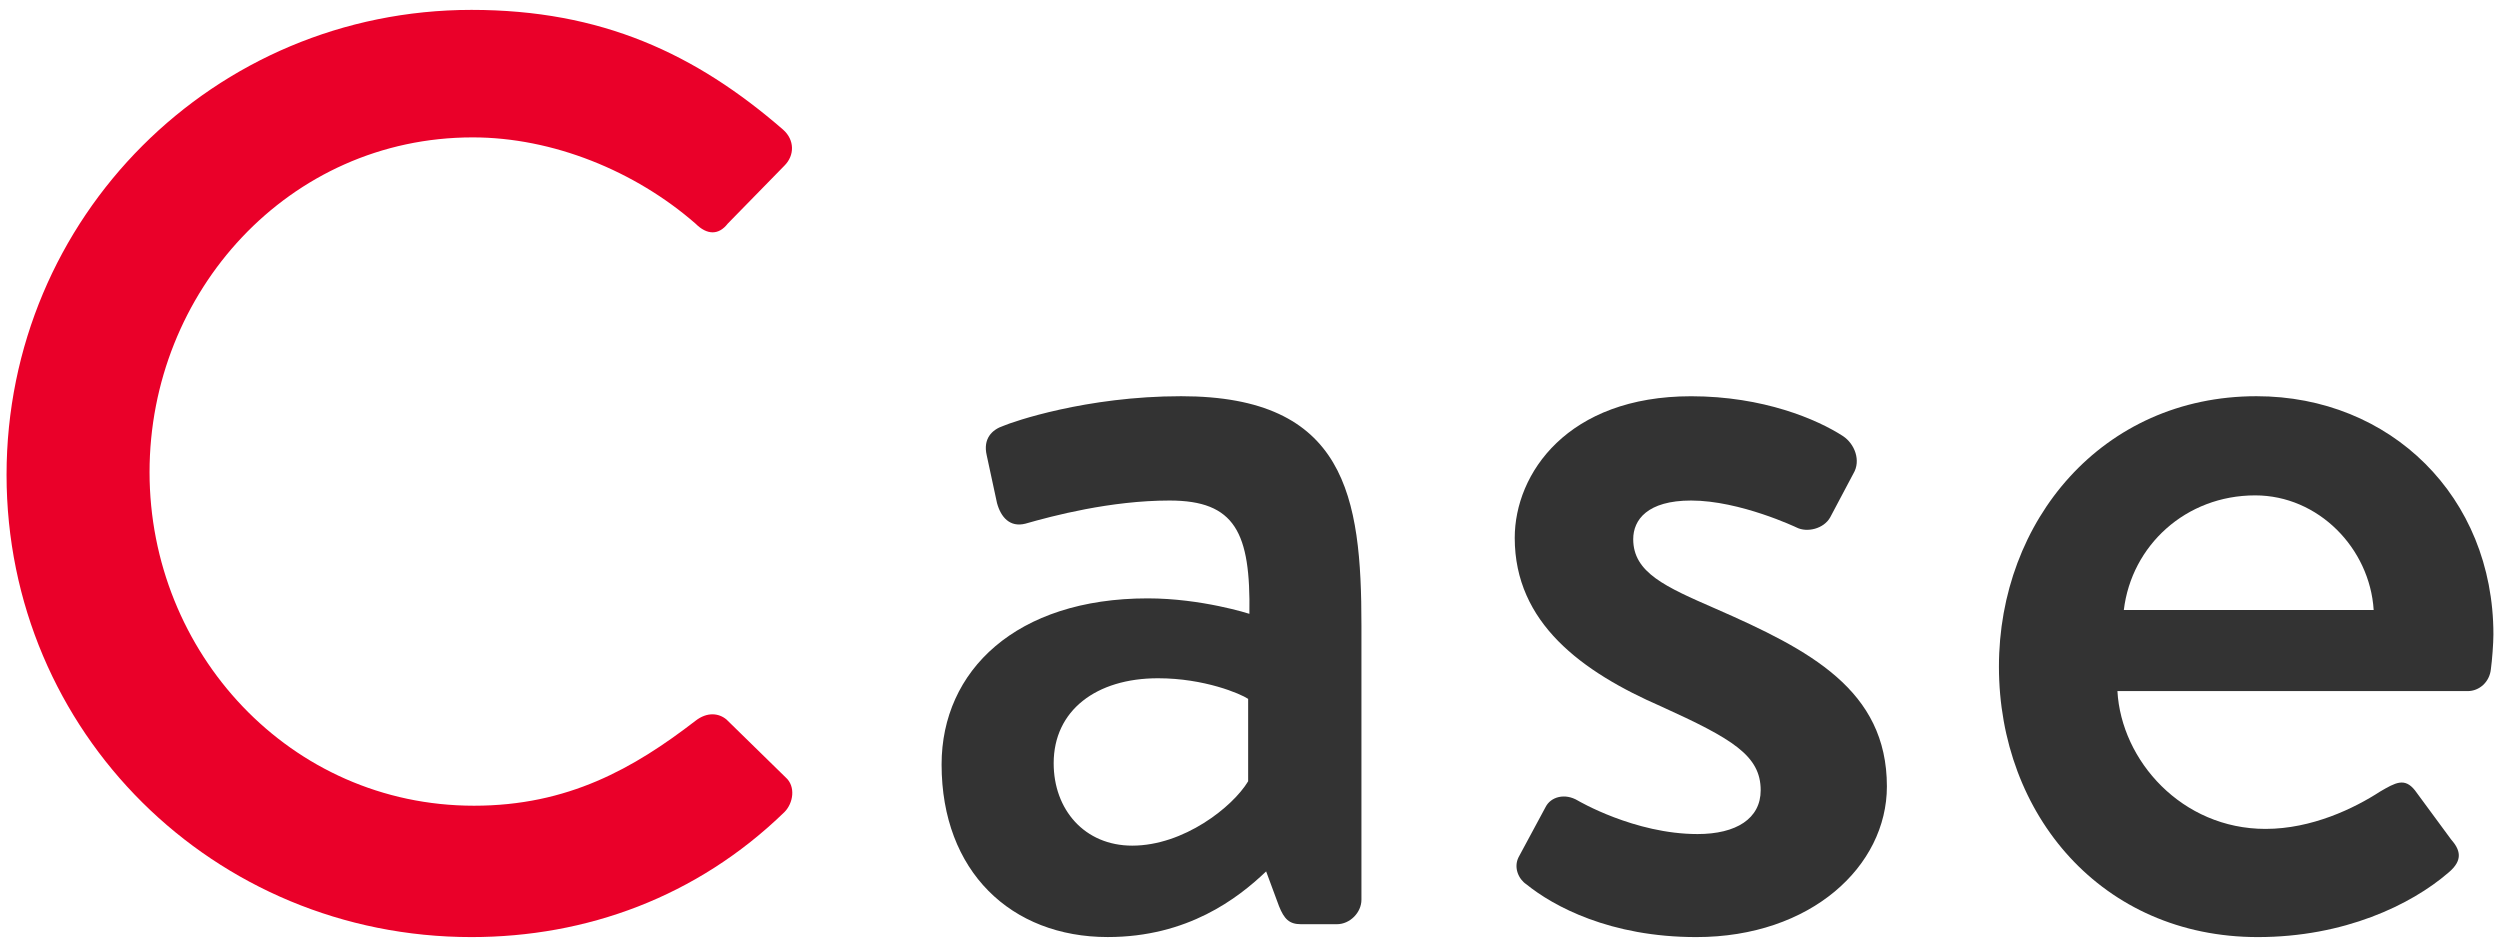 <svg width="66" height="25" viewBox="0 0 66 25" fill="none" xmlns="http://www.w3.org/2000/svg">
<g clip-path="url(#clip0_2_398)">
<path d="M12.447 0.261C15.881 0.261 18.362 1.417 20.674 3.423C20.981 3.694 20.981 4.103 20.708 4.374L19.212 5.904C18.975 6.21 18.668 6.21 18.362 5.904C16.764 4.51 14.589 3.627 12.48 3.627C7.619 3.627 3.948 7.706 3.948 12.466C3.948 17.226 7.653 21.271 12.514 21.271C14.996 21.271 16.73 20.286 18.362 19.028C18.668 18.79 18.974 18.824 19.178 18.994L20.741 20.523C21.012 20.761 20.945 21.204 20.707 21.441C18.395 23.685 15.472 24.739 12.446 24.739C5.646 24.739 0.173 19.334 0.173 12.534C0.174 5.735 5.647 0.261 12.447 0.261Z" fill="#EA0029"/>
<path d="M30.298 15.797C31.726 15.797 32.984 16.205 32.984 16.205C33.018 14.063 32.61 13.214 30.877 13.214C29.314 13.214 27.783 13.621 27.069 13.825C26.661 13.928 26.423 13.655 26.321 13.281L26.05 12.023C25.947 11.582 26.186 11.343 26.491 11.242C26.729 11.139 28.667 10.46 31.182 10.46C35.534 10.46 35.942 13.111 35.942 16.511V23.753C35.942 24.093 35.636 24.399 35.296 24.399H34.344C34.038 24.399 33.902 24.263 33.766 23.923L33.426 23.005C32.678 23.719 31.352 24.738 29.244 24.738C26.694 24.738 24.858 23.005 24.858 20.182C24.858 17.702 26.83 15.797 30.298 15.797ZM29.891 22.325C31.25 22.325 32.542 21.305 32.951 20.626V18.45C32.747 18.314 31.795 17.906 30.571 17.906C28.939 17.906 27.817 18.756 27.817 20.149C27.816 21.374 28.632 22.325 29.891 22.325Z" fill="#333333"/>
<path d="M40.09 22.631L40.804 21.305C40.941 21.034 41.315 20.931 41.655 21.135C41.655 21.135 43.15 22.019 44.816 22.019C45.837 22.019 46.482 21.611 46.482 20.863C46.482 19.946 45.734 19.504 43.864 18.654C41.757 17.736 39.989 16.444 39.989 14.2C39.989 12.501 41.383 10.461 44.646 10.461C46.55 10.461 47.978 11.072 48.658 11.515C48.964 11.719 49.134 12.161 48.93 12.501L48.318 13.656C48.148 13.963 47.706 14.064 47.434 13.928C47.434 13.928 45.938 13.214 44.646 13.214C43.491 13.214 43.117 13.724 43.117 14.234C43.117 15.118 43.967 15.492 45.293 16.07C47.774 17.158 49.814 18.212 49.814 20.761C49.814 22.868 47.808 24.739 44.782 24.739C42.505 24.739 41.009 23.924 40.295 23.345C40.09 23.209 39.954 22.903 40.09 22.631Z" fill="#333333"/>
<path d="M59.571 10.46C63.106 10.46 65.826 13.111 65.826 16.749C65.826 16.987 65.792 17.429 65.759 17.667C65.725 18.007 65.452 18.245 65.147 18.245H55.9C56.002 20.081 57.6 21.883 59.809 21.883C61.034 21.883 62.155 21.339 62.835 20.897C63.242 20.66 63.481 20.523 63.753 20.863L64.704 22.155C64.942 22.427 65.045 22.699 64.637 23.039C63.651 23.89 61.883 24.739 59.606 24.739C55.492 24.739 52.772 21.51 52.772 17.599C52.771 13.758 55.491 10.46 59.571 10.46ZM62.665 16.104C62.562 14.472 61.203 13.078 59.537 13.078C57.701 13.078 56.273 14.404 56.069 16.104H62.665Z" fill="#333333"/>
</g>
<defs>
<clipPath id="clip0_2_398">
<rect width="66" height="25" fill="white"/>
</clipPath>
</defs>
</svg>
